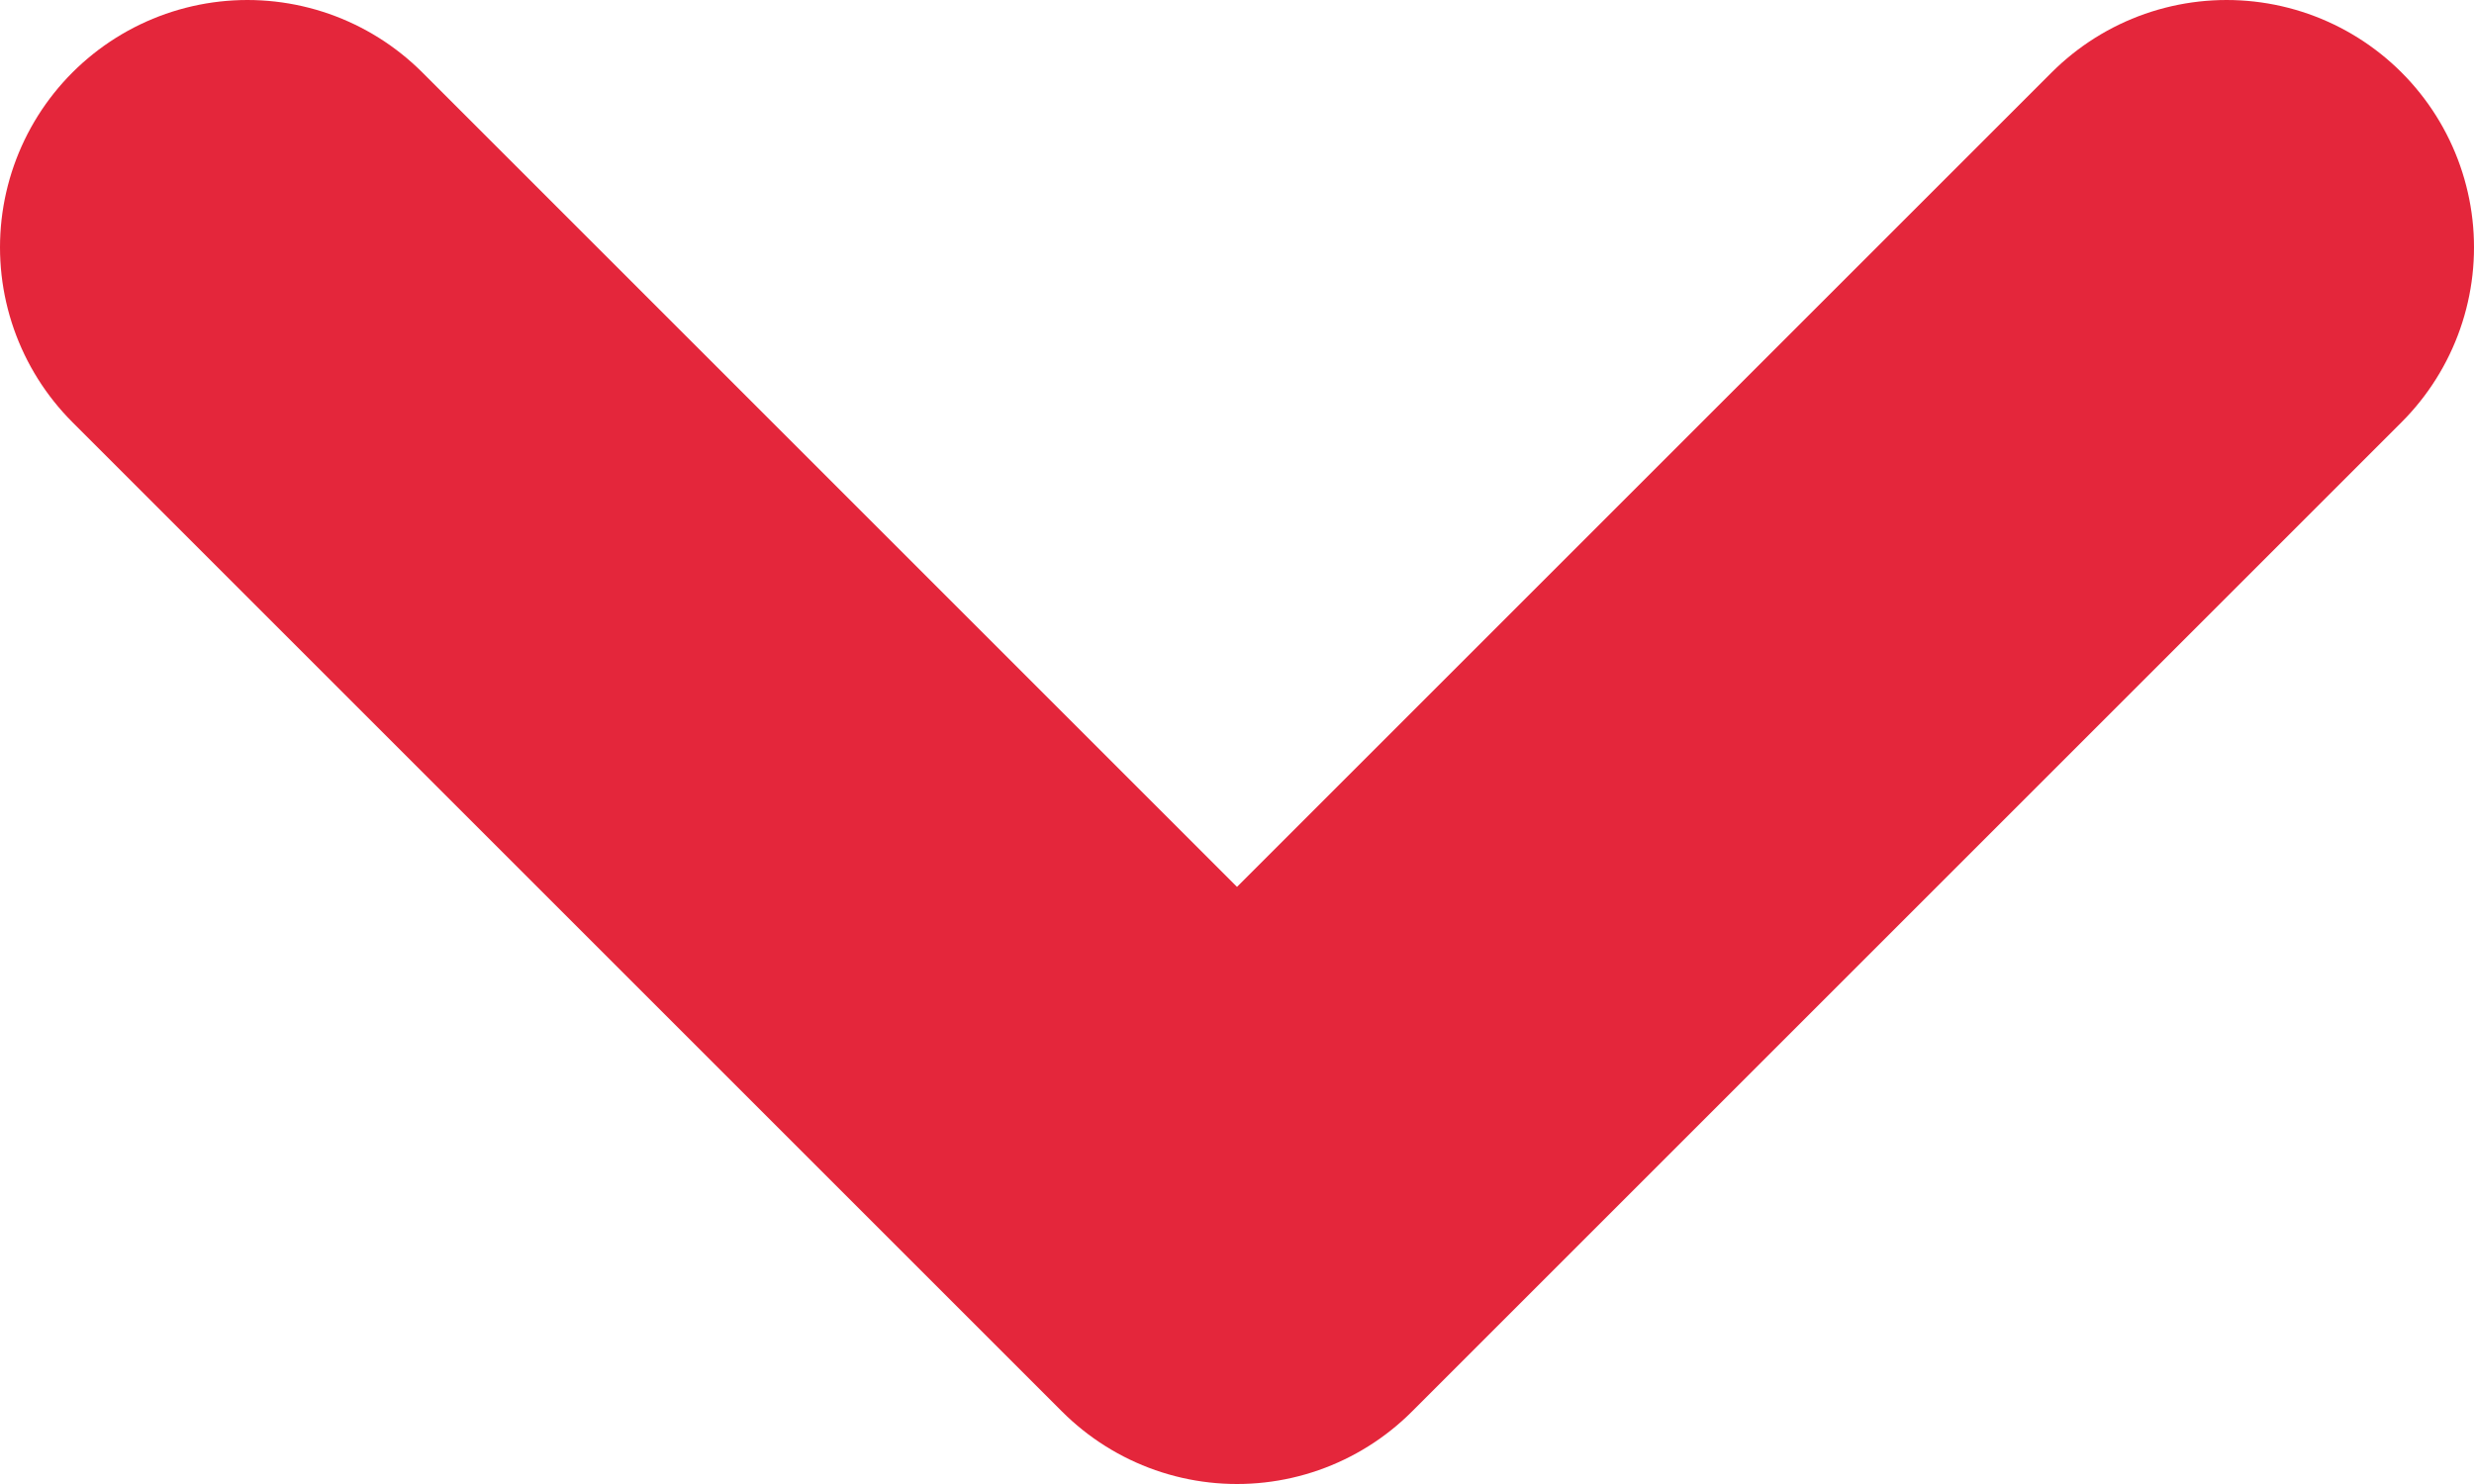 <svg width="10" height="6" viewBox="0 0 10 6" fill="none" xmlns="http://www.w3.org/2000/svg">
<path d="M9 1L5 5L1 1" stroke="#E4263B" stroke-width="2" stroke-miterlimit="10" stroke-linecap="round" stroke-linejoin="round"/>
</svg>
